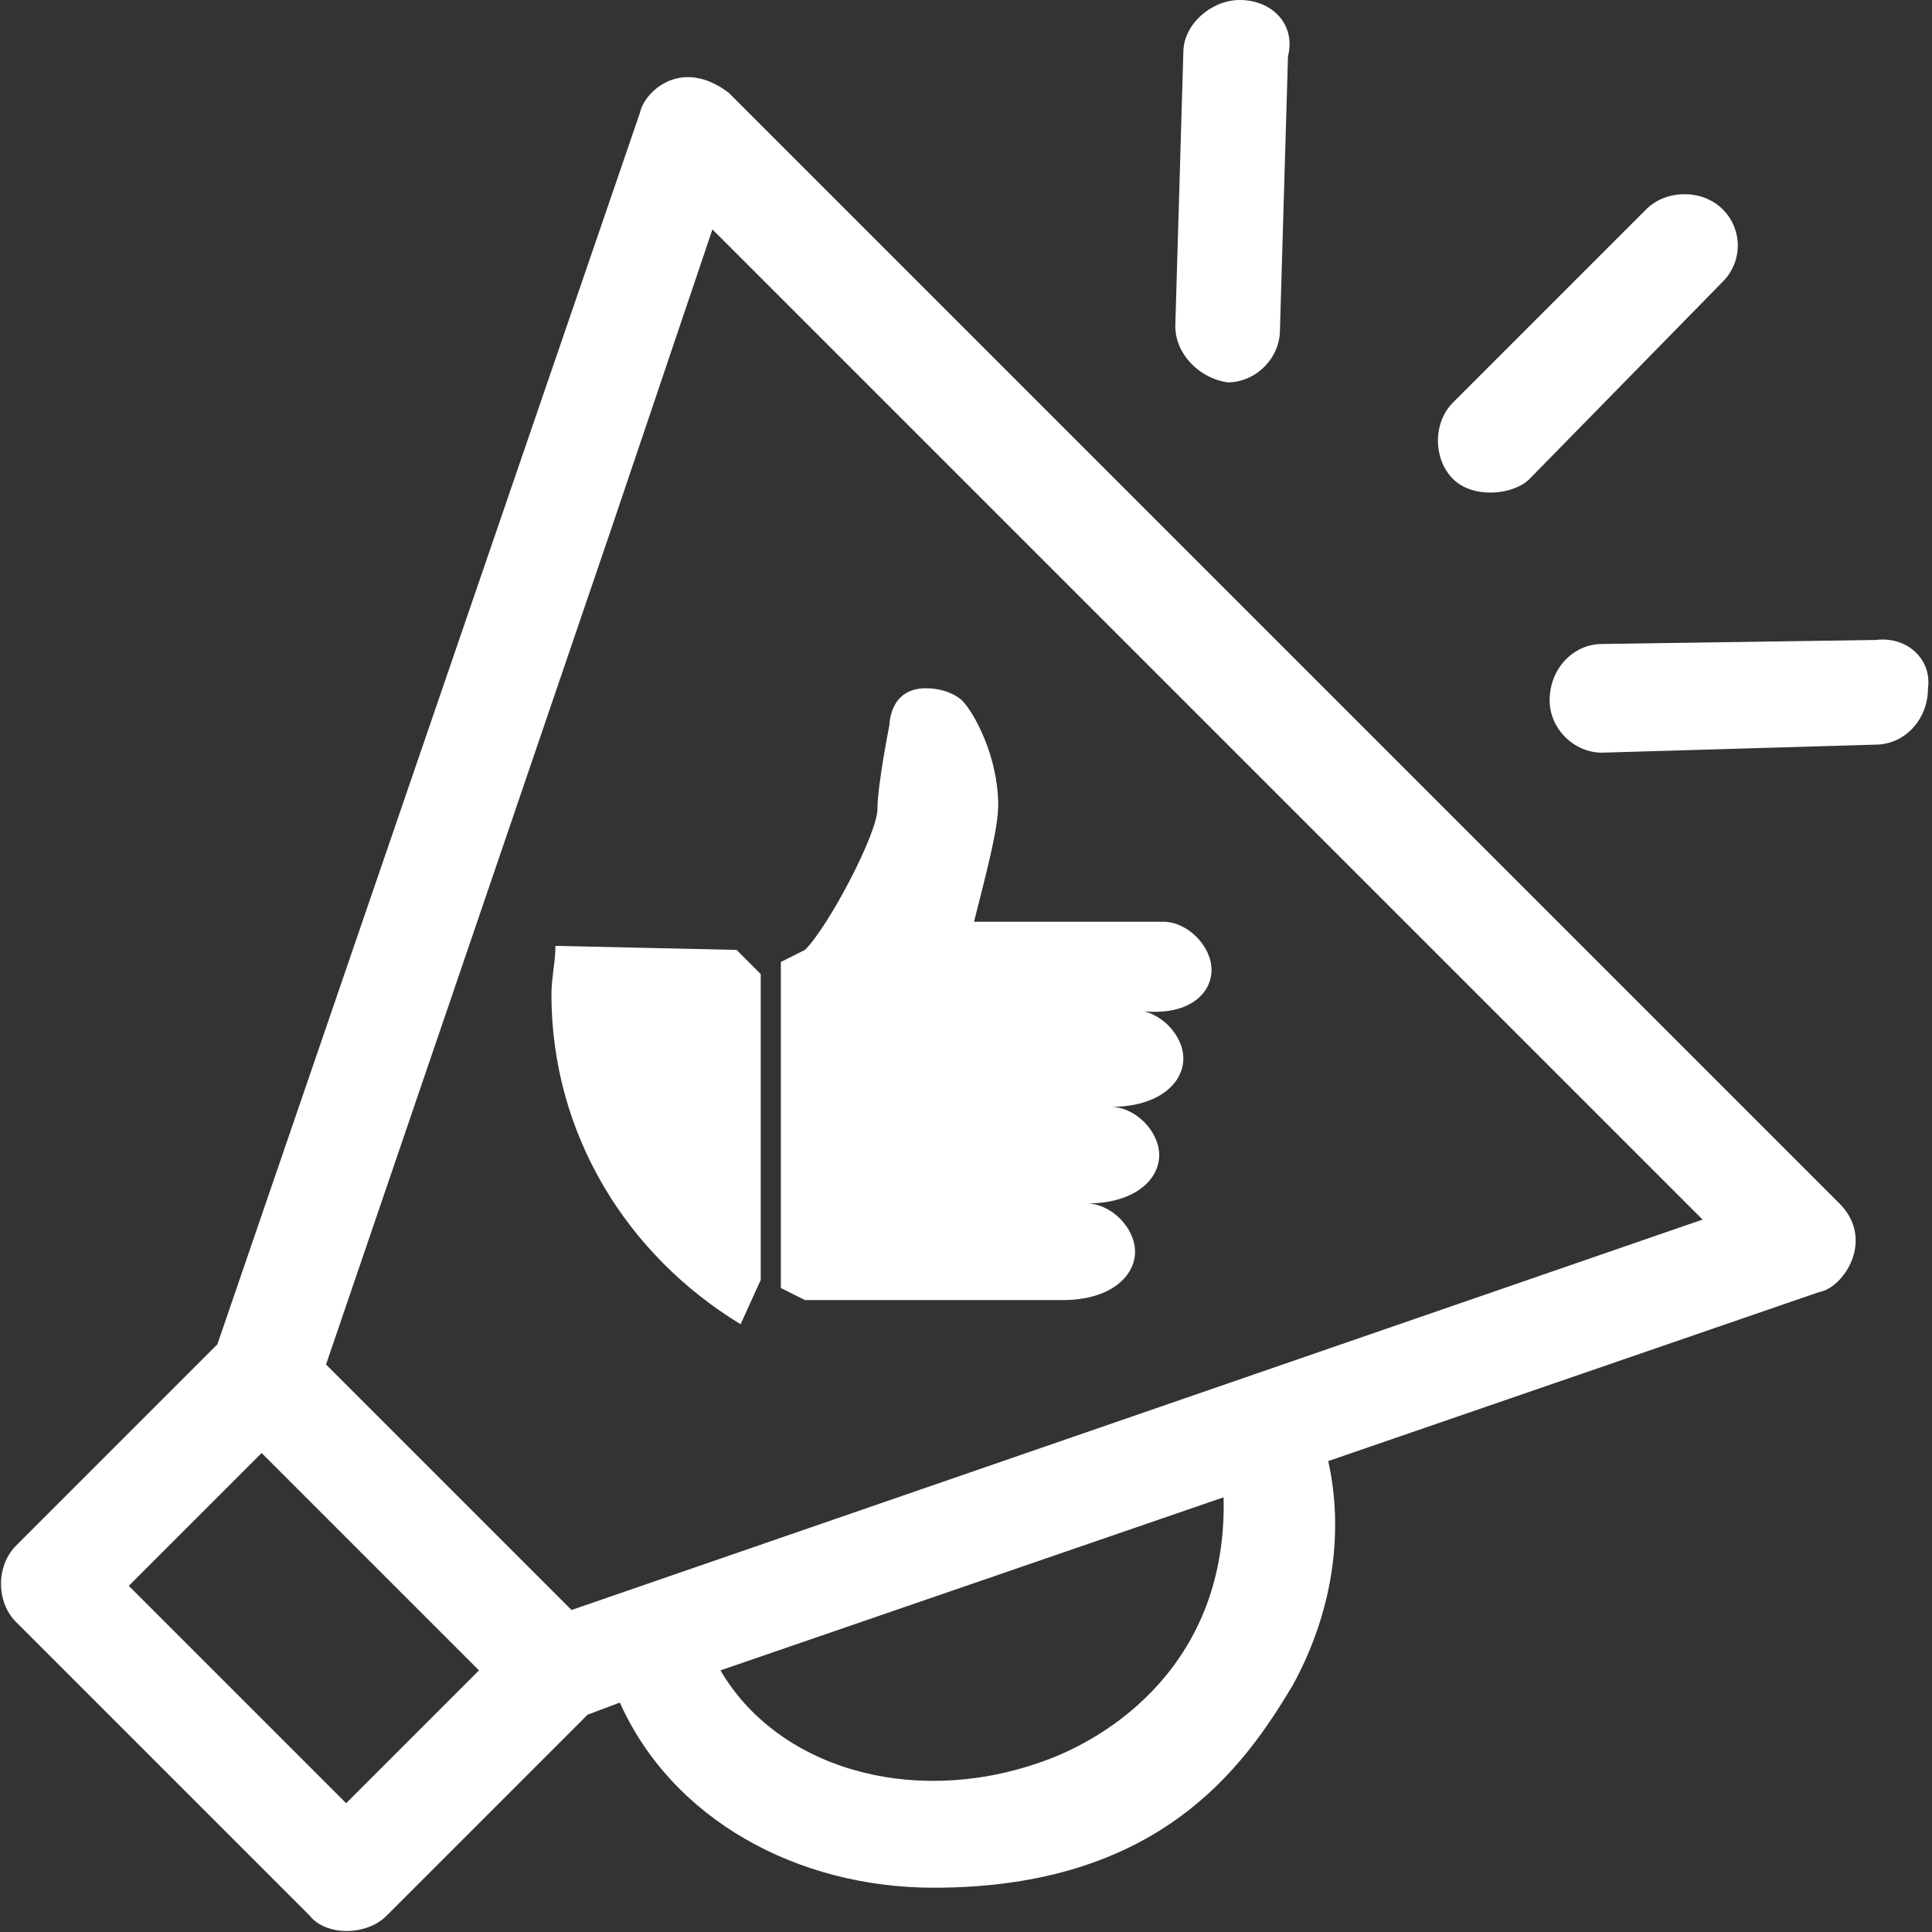 <?xml version="1.0" encoding="utf-8"?>
<!-- Generator: Adobe Illustrator 26.2.1, SVG Export Plug-In . SVG Version: 6.00 Build 0)  -->
<svg version="1.1" id="Layer_1" xmlns="http://www.w3.org/2000/svg" xmlns:xlink="http://www.w3.org/1999/xlink" x="0px" y="0px"
	 viewBox="0 0 48 48" style="enable-background:new 0 0 48 48;" xml:space="preserve">
<rect x="0" y="0" width="48" height="48" fill="#333333" stroke="none"/>
<style type="text/css">
	.st0{fill:#FFFFFF;}
</style>
<g id="a">
</g>
<g id="b">
	<g id="c">
		<g>
			<path class="st0" d="M45.7,29.9L18.1,2.3c-1.2-0.9-2.1,0-2.2,0.5L5.4,33.4l-5,5c-0.5,0.5-0.5,1.4,0,1.9l7.3,7.3
				c0.4,0.5,1.4,0.5,1.9,0l5-5l0.8-0.3c1.3,2.9,4.4,4.6,7.8,4.6c5.6,0,7.7-3,8.9-5c1-1.8,1.3-3.8,0.9-5.6l12.2-4.2
				C45.8,32,46.6,30.8,45.7,29.9z M8.6,44.8l-5.4-5.4l3.3-3.3l5.4,5.4L8.6,44.8z M25.8,43.8c-3.2,1.1-6.5,0.1-7.9-2.3l12.5-4.3
				C30.5,41.3,27.6,43.2,25.8,43.8L25.8,43.8z M15.2,13.1l2.5-7.4l24.6,24.6L14.2,40l-6.1-6.1l4.2-12.3L15.2,13.1L15.2,13.1z
				 M13.2,18.7l1-2.8"/>
			<path class="st0" d="M30.8,0c-0.7,0-1.4,0.6-1.4,1.3l-0.2,6.8c0,0.7,0.6,1.3,1.3,1.4h0c0.7,0,1.3-0.6,1.3-1.3l0.2-6.8
				C32.2,0.6,31.6,0,30.8,0L30.8,0z"/>
			<path class="st0" d="M42.8,5.2c-0.5-0.5-1.4-0.5-1.9,0l-4.8,4.8c-0.5,0.5-0.5,1.4,0,1.9c0.5,0.5,1.5,0.4,1.9,0L42.8,7
				C43.3,6.5,43.3,5.7,42.8,5.2z"/>
			<path class="st0" d="M46.6,15.9L39.8,16c-0.7,0-1.3,0.6-1.3,1.4c0,0.7,0.6,1.3,1.3,1.3h0l6.8-0.2c0.7,0,1.3-0.6,1.3-1.4
				C48,16.4,47.4,15.8,46.6,15.9L46.6,15.9z"/>
			<path class="st0" d="M13.8,23.5c0,0.4-0.1,0.8-0.1,1.2c0,3.5,1.9,6.5,4.7,8.2l0.5-1.1v-7.6l-0.6-0.6L13.8,23.5L13.8,23.5z
				 M30.1,24.1c0-0.6-0.6-1.2-1.2-1.2h-4.7c0.3-1.2,0.6-2.3,0.6-2.9c0-1.2-0.6-2.3-0.9-2.6c0,0-0.3-0.3-0.9-0.3
				c-0.9,0-0.9,0.9-0.9,0.9c0,0-0.3,1.5-0.3,2.1c0,0.6-1.2,2.9-1.8,3.5l-0.6,0.3V32l0.6,0.3h6.4c1.2,0,1.8-0.6,1.8-1.2
				c0-0.6-0.6-1.2-1.2-1.2c1.2,0,1.8-0.6,1.8-1.2c0-0.6-0.6-1.2-1.2-1.2c1.2,0,1.8-0.6,1.8-1.2c0-0.6-0.6-1.2-1.2-1.2
				C29.5,25.3,30.1,24.7,30.1,24.1L30.1,24.1z"/>
		</g>
	</g>
</g>
</svg>
